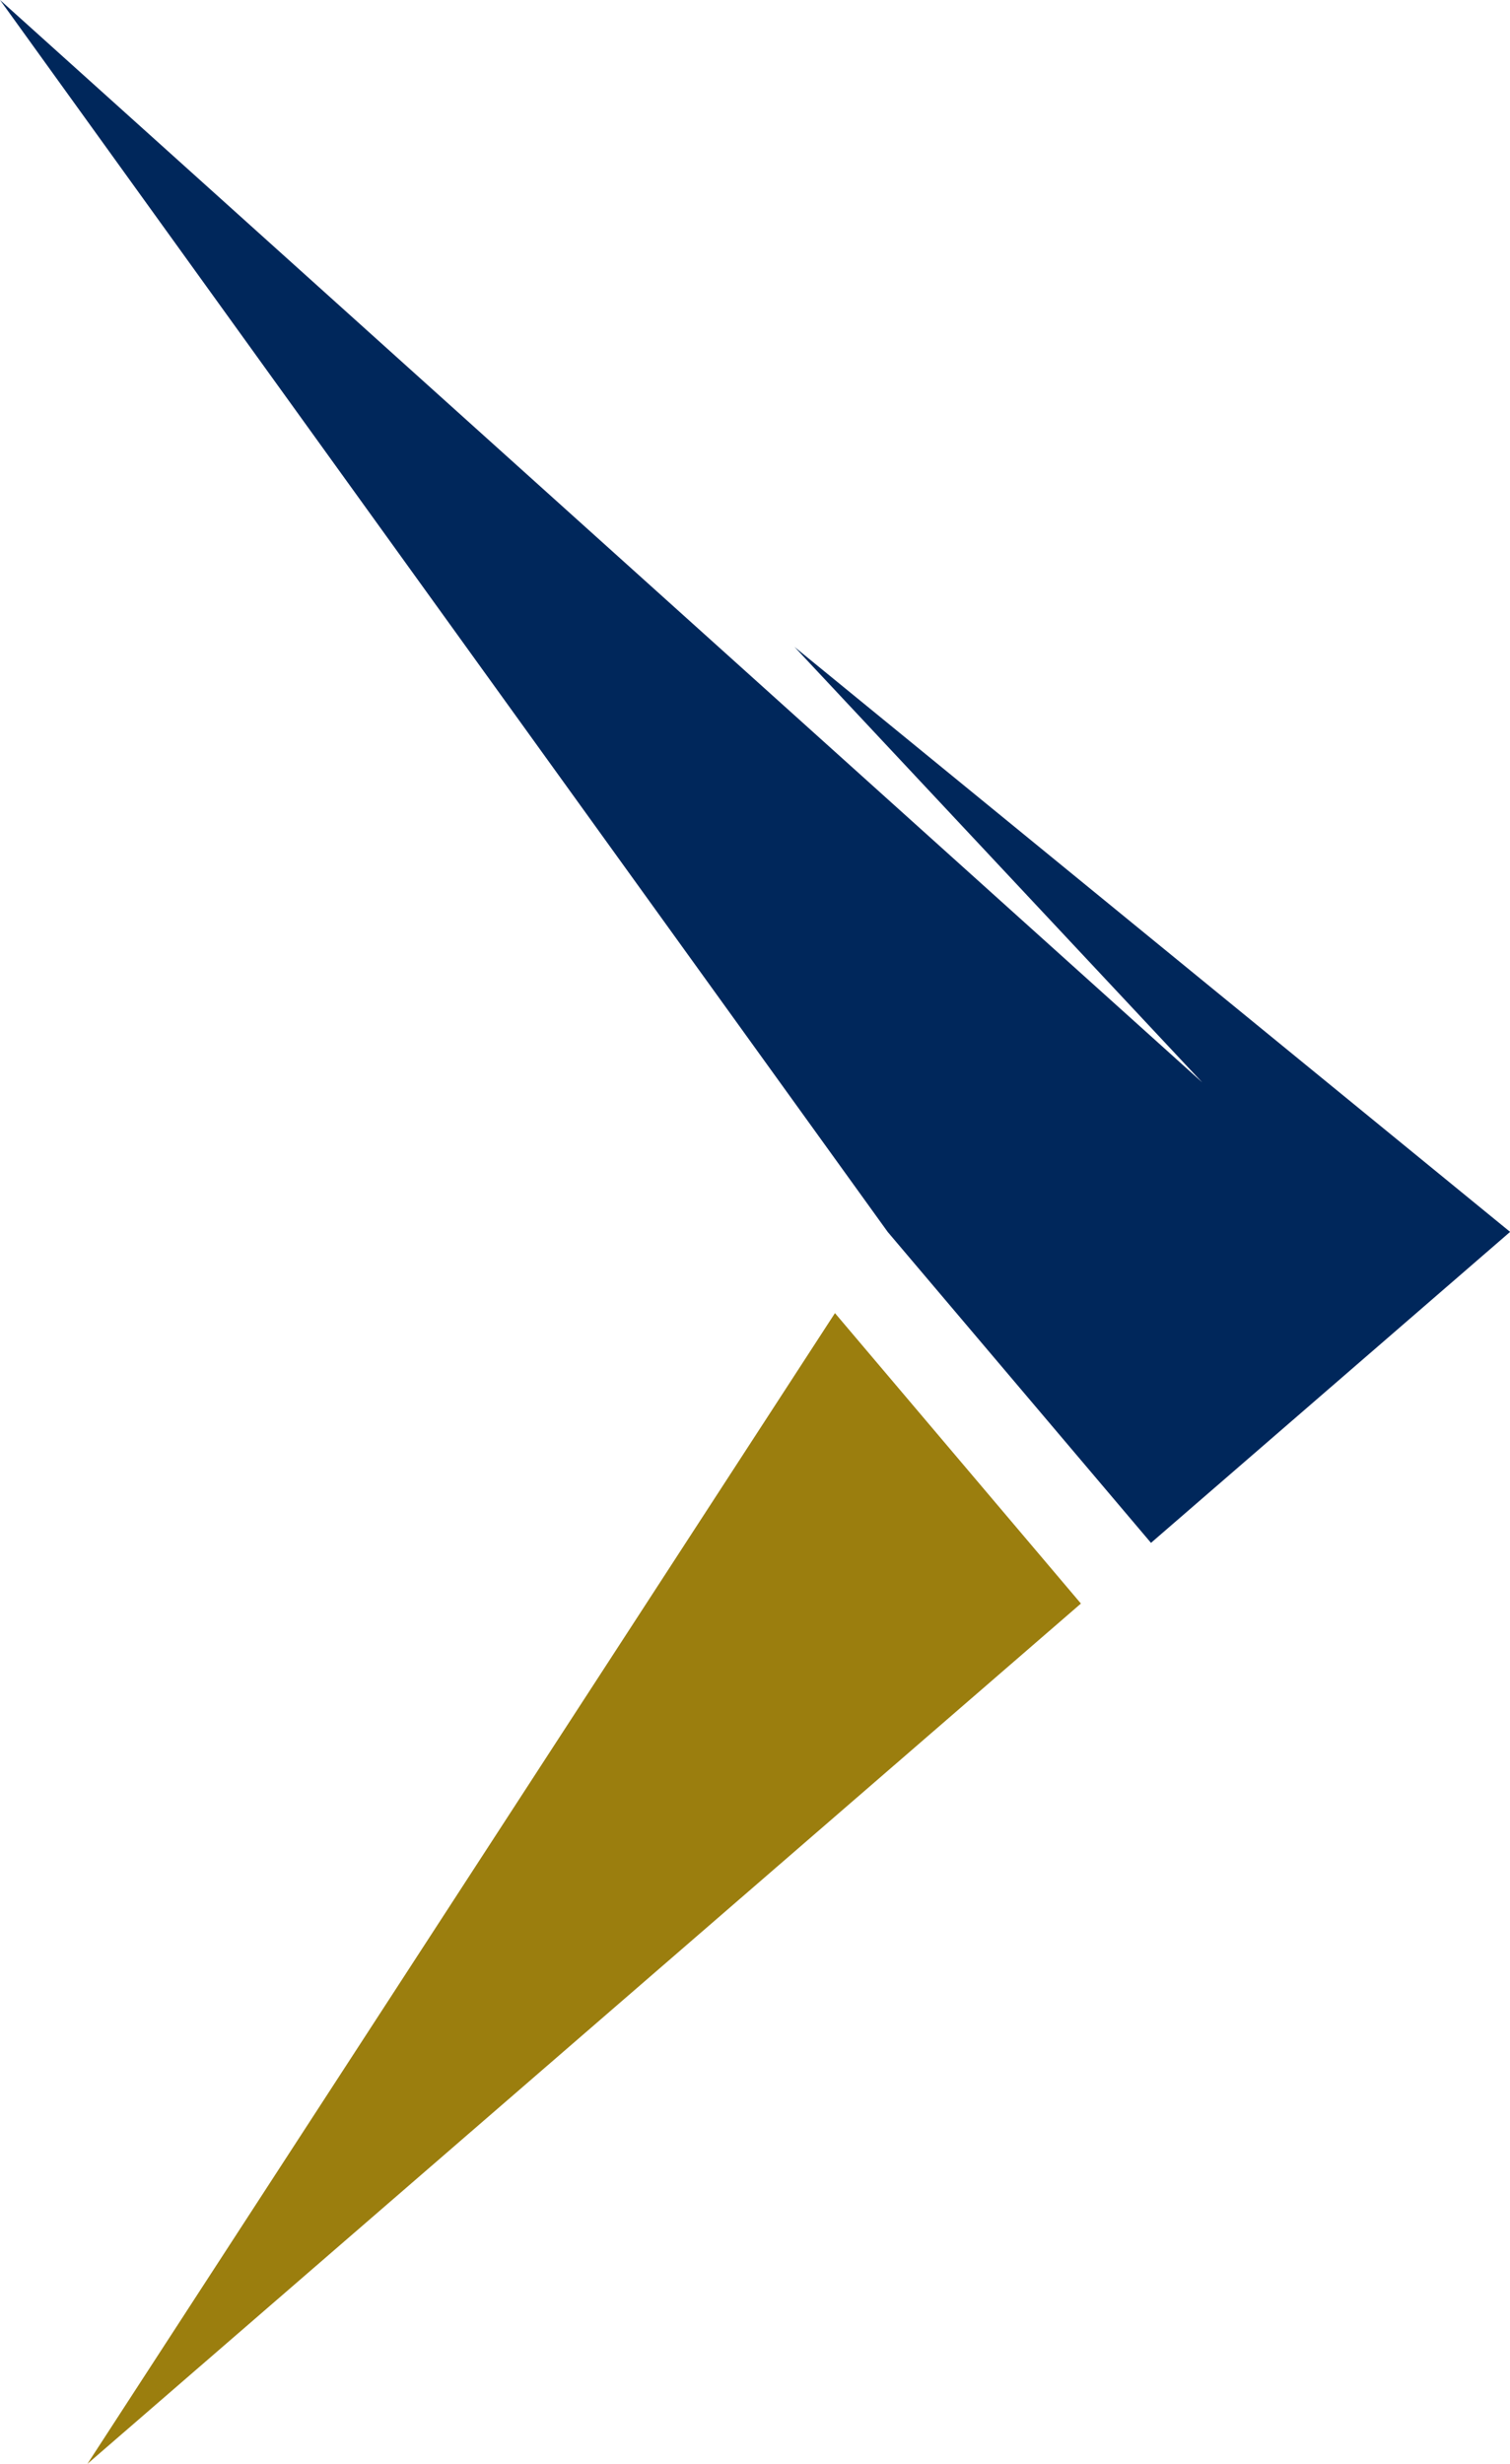 <?xml version="1.0" encoding="UTF-8" standalone="no"?><svg xmlns="http://www.w3.org/2000/svg" xmlns:xlink="http://www.w3.org/1999/xlink" fill="#000000" height="1552" preserveAspectRatio="xMidYMid meet" version="1" viewBox="524.2 224.0 951.5 1552.0" width="951.5" zoomAndPan="magnify"><g><g id="change1_1"><path d="M 1050.34 1051.141 L 1047.488 1055.52 L 579.285 1776 L 1205.32 1234.09 L 1050.34 1051.141" fill="#9b7e0e"/></g><g id="change2_1"><path d="M 1024.84 631.5 L 1281.715 905.777 L 524.227 224 L 1083.57 1000 L 1249.477 1195.859 L 1475.77 999.973 L 1024.84 631.5" fill="#00275b"/></g></g></svg>